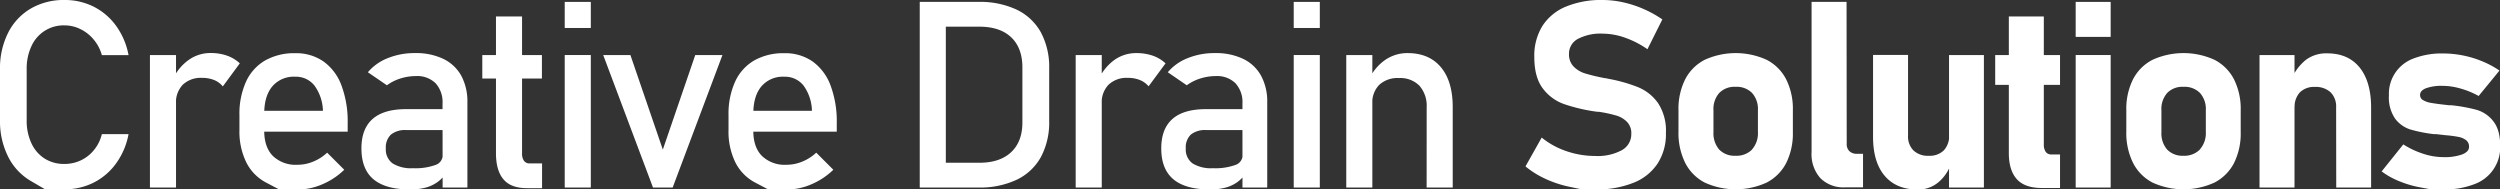 <svg xmlns="http://www.w3.org/2000/svg" viewBox="0 0 670.95 50.84"><rect x="0" y="0" width="670.95" height="50.84" fill="#333333" stroke="none"/><defs><style>.cls-1{fill:#fff;}</style></defs><title>Asset 1</title><g id="Layer_2" data-name="Layer 2"><g id="Layer_1-2" data-name="Layer 1"><path class="cls-1" d="M12.16,50.84,8.24,48.55A15.56,15.56,0,0,1,2.16,42,21.15,21.15,0,0,1,0,32.27V18.6A21.1,21.1,0,0,1,2.16,8.84,15.67,15.67,0,0,1,8.24,2.31,17.59,17.59,0,0,1,17.34,0a17.15,17.15,0,0,1,7.88,1.83,16.73,16.73,0,0,1,6,5.19A19.46,19.46,0,0,1,34.5,14.8H27.34a11,11,0,0,0-2.18-4.16,10.6,10.6,0,0,0-3.58-2.83,9.65,9.65,0,0,0-4.24-1,9.44,9.44,0,0,0-8.91,5.6A14.12,14.12,0,0,0,7.16,18.6V32.27a14.17,14.17,0,0,0,1.27,6.17A9.62,9.62,0,0,0,12,42.57,9.77,9.77,0,0,0,17.34,44a10.15,10.15,0,0,0,4.26-.92,10,10,0,0,0,3.56-2.74A10.77,10.77,0,0,0,27.34,36H34.5a19.35,19.35,0,0,1-3.29,7.78,16.7,16.7,0,0,1-6,5.19,17,17,0,0,1-7.84,1.83Z"/><path class="cls-1" d="M40.24,14.77h7V50.33h-7Zm17.23,6.71a8.38,8.38,0,0,0-3.25-.58,7,7,0,0,0-5.16,1.83,6.88,6.88,0,0,0-1.83,5.09L46.51,21A13,13,0,0,1,50.76,16a10,10,0,0,1,5.76-1.77,13.27,13.27,0,0,1,4.4.7A9.79,9.79,0,0,1,64.36,17L59.8,23.19A5.83,5.83,0,0,0,57.47,21.48Z"/><path class="cls-1" d="M74.92,50.84,71.42,49a12.3,12.3,0,0,1-5.32-5.43,18.7,18.7,0,0,1-1.84-8.65v-4a20.92,20.92,0,0,1,1.77-9,12.62,12.62,0,0,1,5.12-5.69,15.83,15.83,0,0,1,8.08-1.95,12.81,12.81,0,0,1,7.61,2.23,13.76,13.76,0,0,1,4.81,6.44A27.52,27.52,0,0,1,93.31,33v2.33h-24V29.74H86.67A12,12,0,0,0,84.42,23a6.3,6.3,0,0,0-5.19-2.41,7.55,7.55,0,0,0-6.15,2.6c-1.45,1.74-2.17,4.19-2.17,7.37v4.52c0,2.94.78,5.21,2.33,6.78a8.85,8.85,0,0,0,6.61,2.36,11,11,0,0,0,4.21-.85,12.09,12.09,0,0,0,3.74-2.4l4.59,4.59a19.2,19.2,0,0,1-5.93,3.92,16.76,16.76,0,0,1-6.61,1.39Z"/><path class="cls-1" d="M100.24,48.12Q97,45.39,97,39.84q0-5.27,3-7.91c2-1.76,5-2.64,9-2.64h10.1l.48,5.62H109a6,6,0,0,0-4.09,1.22,4.72,4.72,0,0,0-1.36,3.71,4.6,4.6,0,0,0,1.8,4,9.33,9.33,0,0,0,5.47,1.3,15.78,15.78,0,0,0,6-.85,2.81,2.81,0,0,0,2-2.67l.72,5A7.91,7.91,0,0,1,117.21,49a9.82,9.82,0,0,1-3.13,1.39,15.9,15.9,0,0,1-4,.46Q103.5,50.84,100.24,48.12Zm18.53-20.34a7.55,7.55,0,0,0-1.86-5.43,7,7,0,0,0-5.3-1.93,13.74,13.74,0,0,0-4.16.65,12.13,12.13,0,0,0-3.61,1.82l-5.11-3.5a13.38,13.38,0,0,1,5.33-3.78,19.06,19.06,0,0,1,7.35-1.36A16.92,16.92,0,0,1,119,15.81a10.89,10.89,0,0,1,4.8,4.52,14.61,14.61,0,0,1,1.64,7.15V50.33h-6.65Z"/><path class="cls-1" d="M129.44,14.77h16v6.3h-16Zm5.67,33.35c-1.34-1.59-2-3.94-2-7V4.42h7V41.15a3.38,3.38,0,0,0,.51,2,1.74,1.74,0,0,0,1.51.7h3.35V50.5h-4C138.55,50.5,136.45,49.71,135.11,48.12Z"/><path class="cls-1" d="M151.56.51h7v7h-7Zm0,14.26h7V50.33h-7Z"/><path class="cls-1" d="M186.59,14.77h7.3L180.53,50.33h-5.28L161.89,14.77h7.3l8.7,25.38Z"/><path class="cls-1" d="M206.18,50.84,202.68,49a12.38,12.38,0,0,1-5.33-5.43,18.83,18.83,0,0,1-1.83-8.65v-4a20.92,20.92,0,0,1,1.77-9,12.62,12.62,0,0,1,5.12-5.69,15.83,15.83,0,0,1,8.08-1.95,12.81,12.81,0,0,1,7.61,2.23,13.83,13.83,0,0,1,4.81,6.44A27.52,27.52,0,0,1,224.57,33v2.33h-24V29.74h17.34A12,12,0,0,0,215.68,23a6.3,6.3,0,0,0-5.19-2.41,7.55,7.55,0,0,0-6.15,2.6c-1.45,1.74-2.17,4.19-2.17,7.37v4.52c0,2.94.77,5.21,2.33,6.78a8.83,8.83,0,0,0,6.61,2.36,11,11,0,0,0,4.21-.85,12.09,12.09,0,0,0,3.74-2.4l4.59,4.59a19.32,19.32,0,0,1-5.93,3.92,16.8,16.8,0,0,1-6.61,1.39Z"/><path class="cls-1" d="M246.84.51h7V50.33h-7Zm4.73,43.17h11.27q5.52,0,8.55-2.86t3-8.07V18.09q0-5.21-3-8.07t-8.55-2.86H251.57V.51h11.07A23.06,23.06,0,0,1,272.88,2.6a14.67,14.67,0,0,1,6.48,6.1,19.65,19.65,0,0,1,2.22,9.66V32.48a19.65,19.65,0,0,1-2.22,9.66,14.61,14.61,0,0,1-6.5,6.1,23.15,23.15,0,0,1-10.26,2.09h-11Z"/><path class="cls-1" d="M288.69,14.77h7V50.33h-7Zm17.24,6.71a8.43,8.43,0,0,0-3.26-.58,7,7,0,0,0-5.15,1.83,6.85,6.85,0,0,0-1.84,5.09L295,21A13,13,0,0,1,299.21,16,10,10,0,0,1,305,14.25a13.23,13.23,0,0,1,4.4.7A9.79,9.79,0,0,1,312.81,17l-4.55,6.16A6,6,0,0,0,305.93,21.48Z"/><path class="cls-1" d="M314.92,48.12q-3.26-2.73-3.26-8.28c0-3.51,1-6.15,3-7.91s5-2.64,9-2.64h10.11l.48,5.62H323.69a6,6,0,0,0-4.1,1.22,4.75,4.75,0,0,0-1.35,3.71,4.6,4.6,0,0,0,1.8,4,9.32,9.32,0,0,0,5.46,1.3,15.81,15.81,0,0,0,6-.85,2.82,2.82,0,0,0,2-2.67l.72,5A8.16,8.16,0,0,1,331.89,49a9.92,9.92,0,0,1-3.13,1.39,16,16,0,0,1-4,.46Q318.17,50.84,314.92,48.12Zm18.53-20.34a7.51,7.51,0,0,0-1.87-5.43,7,7,0,0,0-5.29-1.93,13.69,13.69,0,0,0-4.16.65,12.19,12.19,0,0,0-3.62,1.82l-5.1-3.5a13.31,13.31,0,0,1,5.33-3.78,19.06,19.06,0,0,1,7.35-1.36,16.92,16.92,0,0,1,7.57,1.56,10.81,10.81,0,0,1,4.79,4.52,14.51,14.51,0,0,1,1.65,7.15V50.33h-6.65Z"/><path class="cls-1" d="M347.21.51h7v7h-7Zm0,14.26h7V50.33h-7Z"/><path class="cls-1" d="M361.31,14.77h7V50.33h-7Zm21.58,14A8.15,8.15,0,0,0,380.94,23a7.19,7.19,0,0,0-5.48-2.05,7.27,7.27,0,0,0-5.29,1.81,6.79,6.79,0,0,0-1.87,5.11L367.58,21a12.67,12.67,0,0,1,4.3-5,10.43,10.43,0,0,1,5.88-1.75q5.78,0,8.95,3.79t3.17,10.7V50.33h-7Z"/><path class="cls-1" d="M424.59,50.84l-3.41-.72A29.75,29.75,0,0,1,414.77,48a24.13,24.13,0,0,1-5.36-3.34l4.35-7.74a21.13,21.13,0,0,0,6.65,3.65,23.72,23.72,0,0,0,7.74,1.29,13.64,13.64,0,0,0,7.13-1.56,4.9,4.9,0,0,0,2.53-4.41v0a4.31,4.31,0,0,0-1.13-3.15A6.59,6.59,0,0,0,433.74,31a35.53,35.53,0,0,0-4.66-1l-.19,0a.46.46,0,0,1-.19,0l-.75-.1a46.34,46.34,0,0,1-8.29-2,12.18,12.18,0,0,1-5.59-4.15q-2.29-3-2.29-8.41v0A15.19,15.19,0,0,1,413.93,7,13.65,13.65,0,0,1,420.2,1.8,24.73,24.73,0,0,1,430.14,0a25.33,25.33,0,0,1,5.46.62,29.36,29.36,0,0,1,5.47,1.78,29.87,29.87,0,0,1,5.07,2.81l-4,8a24.83,24.83,0,0,0-6-3.09,18.18,18.18,0,0,0-6-1.09,13,13,0,0,0-6.68,1.42,4.44,4.44,0,0,0-2.37,4v0a4.61,4.61,0,0,0,1.24,3.41,7.31,7.31,0,0,0,3.05,1.84,49.71,49.71,0,0,0,5.1,1.23l.28.05L431,21a2.23,2.23,0,0,1,.39.09l.4.08a41.72,41.72,0,0,1,7.89,2.25,12.3,12.3,0,0,1,5.3,4.24,13.44,13.44,0,0,1,2.12,8v.07a14.49,14.49,0,0,1-2.23,8.16,13.88,13.88,0,0,1-6.49,5.17,26.51,26.51,0,0,1-10.26,1.78Z"/><path class="cls-1" d="M457.52,49a12.16,12.16,0,0,1-5.25-5.3,18,18,0,0,1-1.8-8.37V29.57a17.7,17.7,0,0,1,1.8-8.28,12.13,12.13,0,0,1,5.25-5.24,20.06,20.06,0,0,1,16.61,0,12.11,12.11,0,0,1,5.24,5.24,17.7,17.7,0,0,1,1.8,8.28v5.89a17.77,17.77,0,0,1-1.8,8.31A12.21,12.21,0,0,1,474.13,49a20,20,0,0,1-16.61,0Zm12.69-8.89a6.54,6.54,0,0,0,1.58-4.68V29.57a6.43,6.43,0,0,0-1.58-4.63,5.81,5.81,0,0,0-4.42-1.64,5.72,5.72,0,0,0-4.37,1.64,6.47,6.47,0,0,0-1.56,4.63v5.89a6.67,6.67,0,0,0,1.54,4.68,5.72,5.72,0,0,0,4.39,1.66A5.82,5.82,0,0,0,470.21,40.14Z"/><path class="cls-1" d="M495.62,38.58a2.63,2.63,0,0,0,.73,2,2.94,2.94,0,0,0,2.11.7H500v9h-4.8a8.77,8.77,0,0,1-6.65-2.47,9.66,9.66,0,0,1-2.36-7V.51h9.39Z"/><path class="cls-1" d="M512.08,36.38a5.3,5.3,0,0,0,1.46,4,5.6,5.6,0,0,0,4.09,1.43,5.42,5.42,0,0,0,4.06-1.46,5.7,5.7,0,0,0,1.42-4.16l.48,7.78a11,11,0,0,1-3.3,4.89,8.33,8.33,0,0,1-5.64,2q-5.72,0-8.84-3.68t-3.12-10.43v-22h9.39Zm11-21.61h9.36V50.33h-9.36Z"/><path class="cls-1" d="M535.47,14.77h17.4v8h-17.4Zm5.84,33.35q-2.17-2.38-2.18-7V4.42h9.39V38.75a3.36,3.36,0,0,0,.51,2,1.76,1.76,0,0,0,1.51.7h2.33v9h-4.73Q543.49,50.5,541.31,48.12Z"/><path class="cls-1" d="M557.07.51h9.39V9.9h-9.39Zm0,14.26h9.39V50.33h-9.39Z"/><path class="cls-1" d="M577.7,49a12.14,12.14,0,0,1-5.24-5.3,18,18,0,0,1-1.8-8.37V29.57a17.7,17.7,0,0,1,1.8-8.28,12.11,12.11,0,0,1,5.24-5.24,20.08,20.08,0,0,1,16.62,0,12.16,12.16,0,0,1,5.24,5.24,17.7,17.7,0,0,1,1.8,8.28v5.89a17.77,17.77,0,0,1-1.8,8.31A12.26,12.26,0,0,1,594.32,49a20,20,0,0,1-16.62,0Zm12.69-8.89A6.54,6.54,0,0,0,592,35.46V29.57a6.43,6.43,0,0,0-1.58-4.63A5.81,5.81,0,0,0,586,23.3a5.69,5.69,0,0,0-4.36,1.64,6.47,6.47,0,0,0-1.56,4.63v5.89a6.62,6.62,0,0,0,1.54,4.68A5.71,5.71,0,0,0,586,41.8,5.82,5.82,0,0,0,590.39,40.14Z"/><path class="cls-1" d="M606.41,14.77h9.39V50.33h-9.39Zm20.56,14a5.34,5.34,0,0,0-1.49-4,5.85,5.85,0,0,0-4.23-1.44,5.38,5.38,0,0,0-4,1.45,5.66,5.66,0,0,0-1.42,4.1L615.08,21a13.26,13.26,0,0,1,3.86-5,9.11,9.11,0,0,1,5.63-1.68q5.63,0,8.7,3.79t3.09,10.7V50.33H627Z"/><path class="cls-1" d="M652.51,50.84l-3-.56a27.69,27.69,0,0,1-5.65-1.67A20.48,20.48,0,0,1,639.19,46L645,38.75a22.55,22.55,0,0,0,5.38,2.53,17.46,17.46,0,0,0,5.34.89,14.06,14.06,0,0,0,5.1-.73c1.21-.49,1.82-1.17,1.82-2a2.16,2.16,0,0,0-.79-1.82,4.8,4.8,0,0,0-2-.87,31.47,31.47,0,0,0-3.46-.46l-1.25-.14L653.81,36l-.29,0-.29,0a38.52,38.52,0,0,1-6.37-1.26,8.22,8.22,0,0,1-4.06-2.9,10,10,0,0,1-1.66-6.22,10.08,10.08,0,0,1,6.68-9.95,21,21,0,0,1,7.88-1.32,27.61,27.61,0,0,1,10.55,2.13,24.57,24.57,0,0,1,4.56,2.46l-5.59,6.82a22.39,22.39,0,0,0-4.86-2,17.79,17.79,0,0,0-4.87-.72,12.09,12.09,0,0,0-4.42.65c-1.05.43-1.57,1-1.57,1.82a1.53,1.53,0,0,0,.84,1.38,6,6,0,0,0,2.09.72c.83.15,2.05.32,3.65.5l.61.07.62.07a1.42,1.42,0,0,0,.31,0,1.06,1.06,0,0,1,.31,0,43.17,43.17,0,0,1,6.75,1.23,8.79,8.79,0,0,1,4.43,3C670.33,34,671,36.17,671,39.09a10.5,10.5,0,0,1-7,10.36,21.93,21.93,0,0,1-8.26,1.39Z"/></g></g></svg>